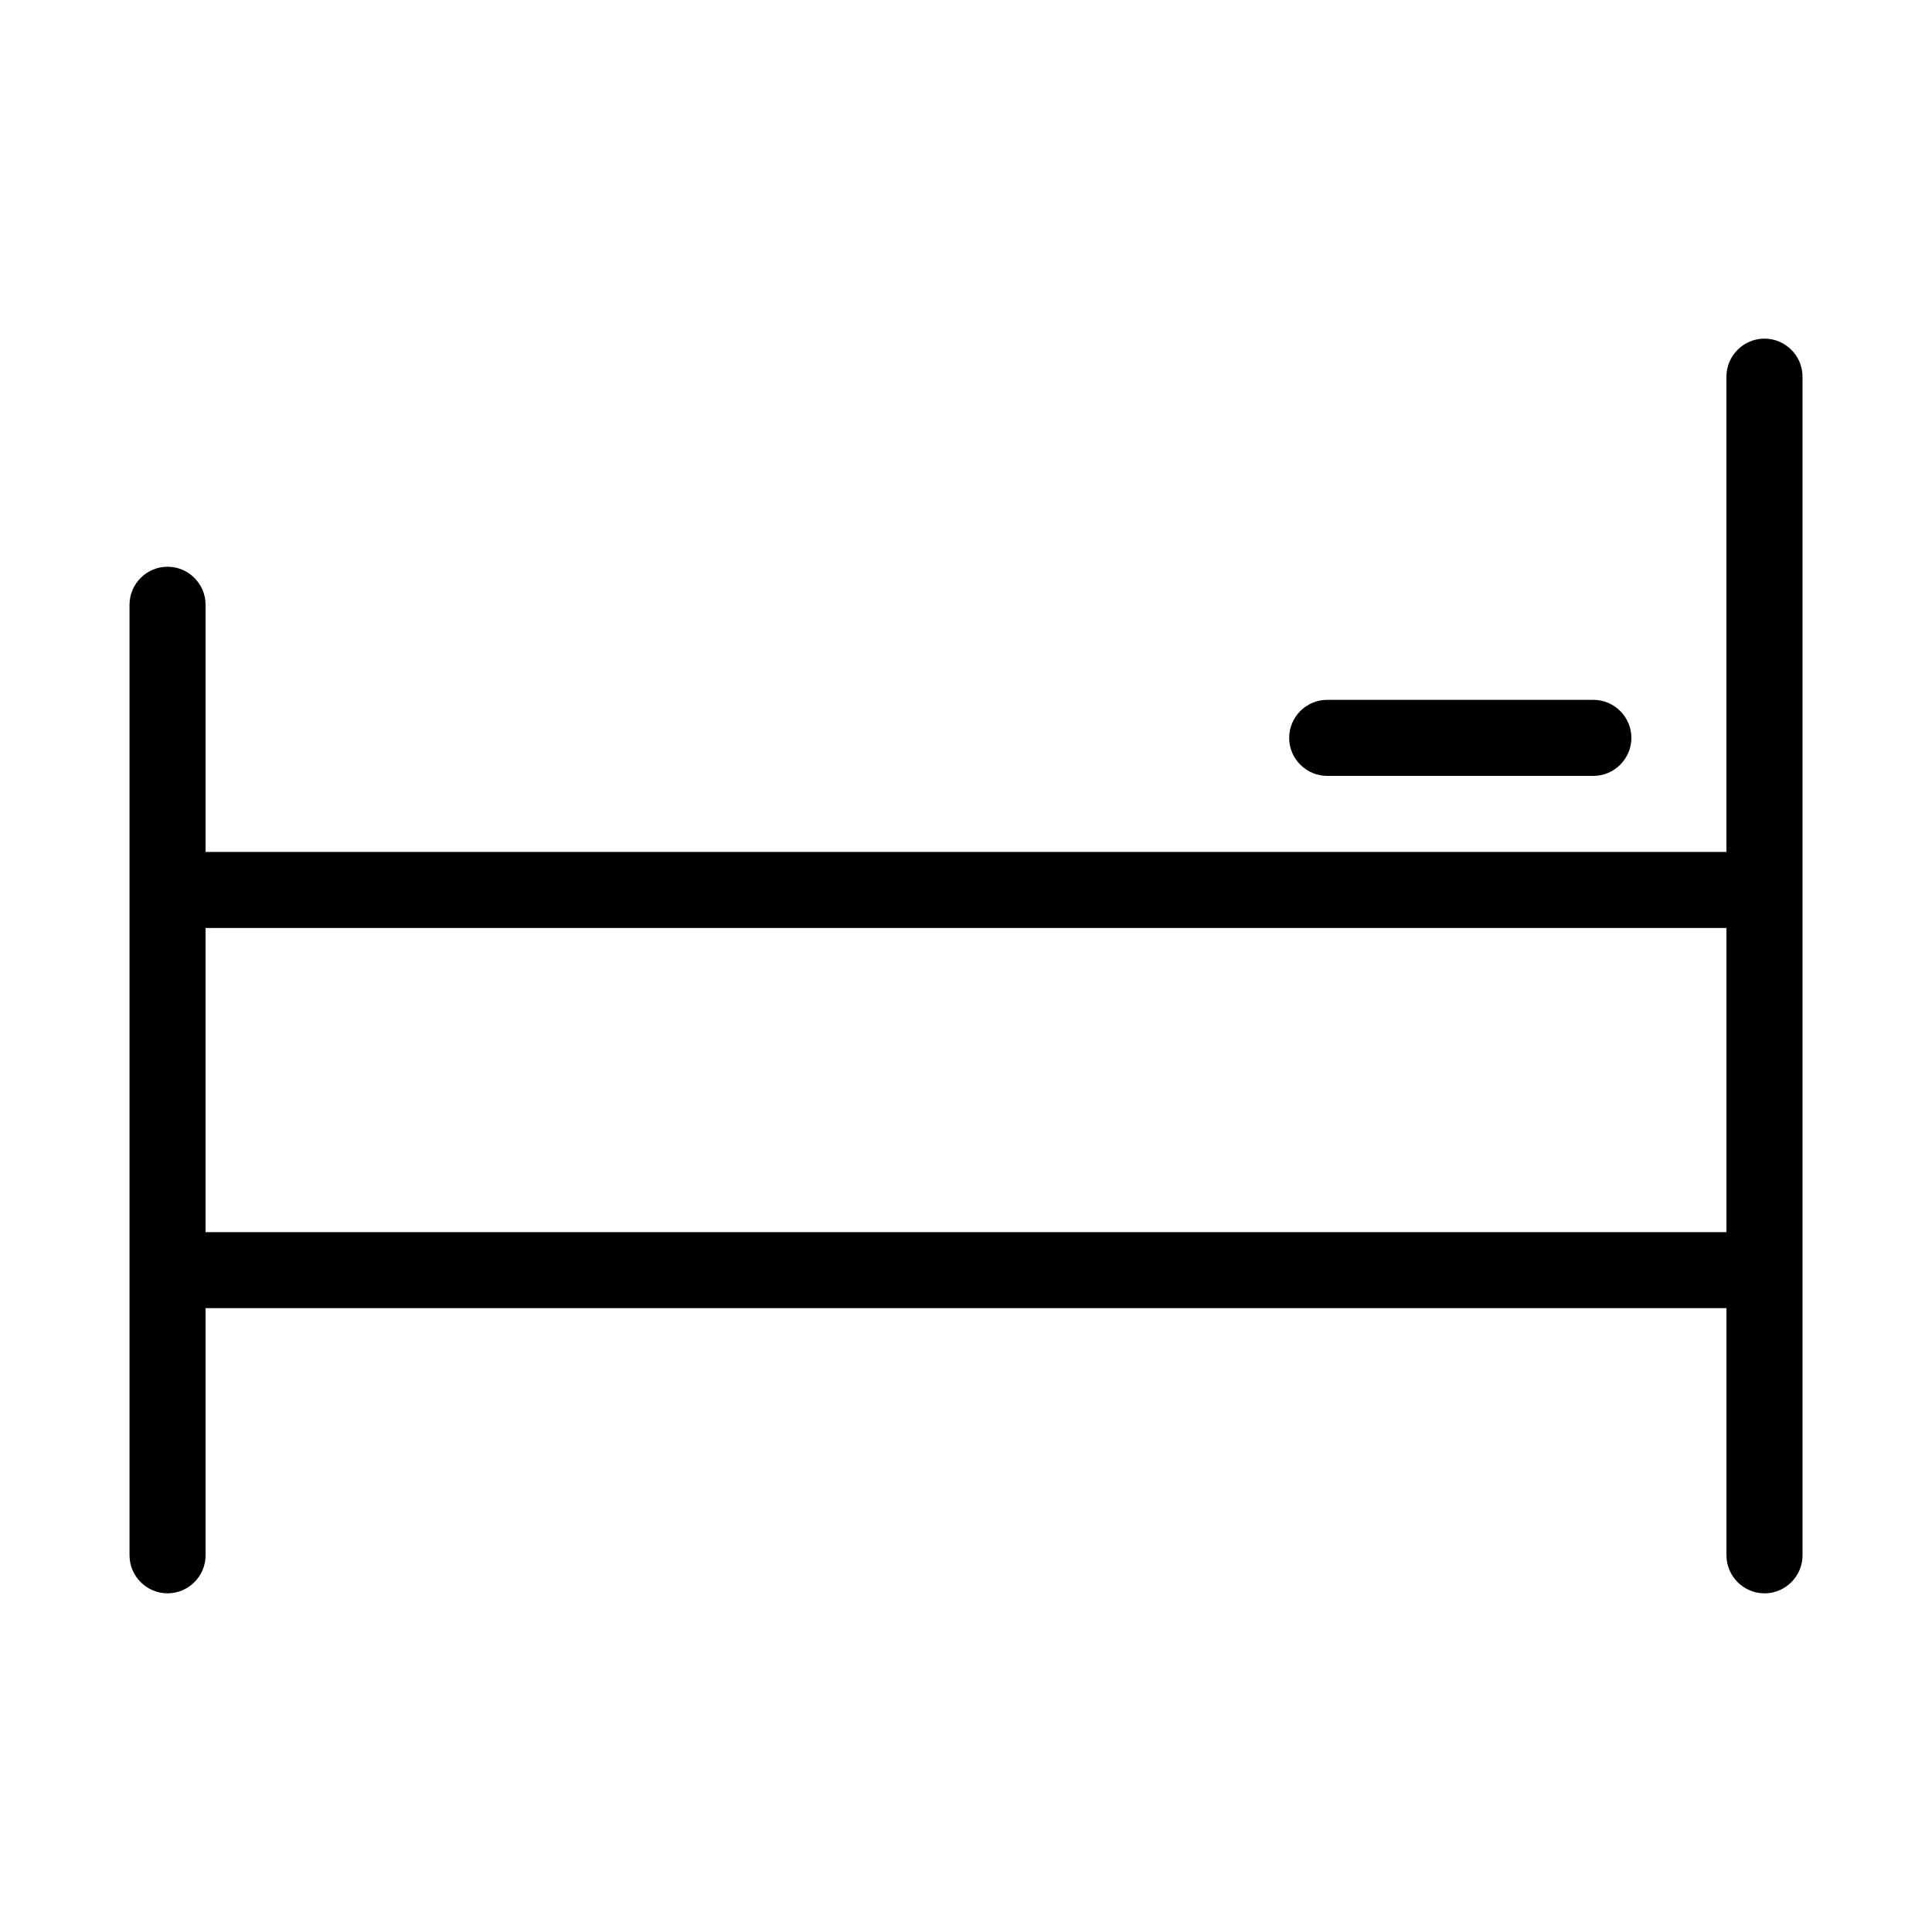 <?xml version="1.0" encoding="UTF-8"?>
<!-- Uploaded to: SVG Repo, www.svgrepo.com, Generator: SVG Repo Mixer Tools -->
<svg fill="#000000" width="800px" height="800px" version="1.1" viewBox="144 144 512 512" xmlns="http://www.w3.org/2000/svg">
 <g>
  <path d="m611.6 233.74c-5.543 0-10.078 4.535-10.078 10.078v125.95l-403.04-0.004v-65.496c0-5.543-4.535-10.078-10.078-10.078-5.543 0-10.078 4.535-10.078 10.078v251.9c0 5.543 4.535 10.078 10.078 10.078 5.543 0 10.078-4.535 10.078-10.078v-65.492h403.05v65.496c0 5.543 4.535 10.078 10.078 10.078 5.543 0 10.078-4.535 10.078-10.078l-0.004-75.57v-236.79c0-5.539-4.535-10.074-10.078-10.074zm-10.074 236.79h-403.05v-80.609h403.05z"/>
  <path d="m495.72 349.62h70.535c5.543 0 10.078-4.535 10.078-10.078 0-5.543-4.535-10.078-10.078-10.078l-70.535 0.004c-5.543 0-10.078 4.535-10.078 10.078 0 5.539 4.535 10.074 10.078 10.074z"/>
 </g>
</svg>